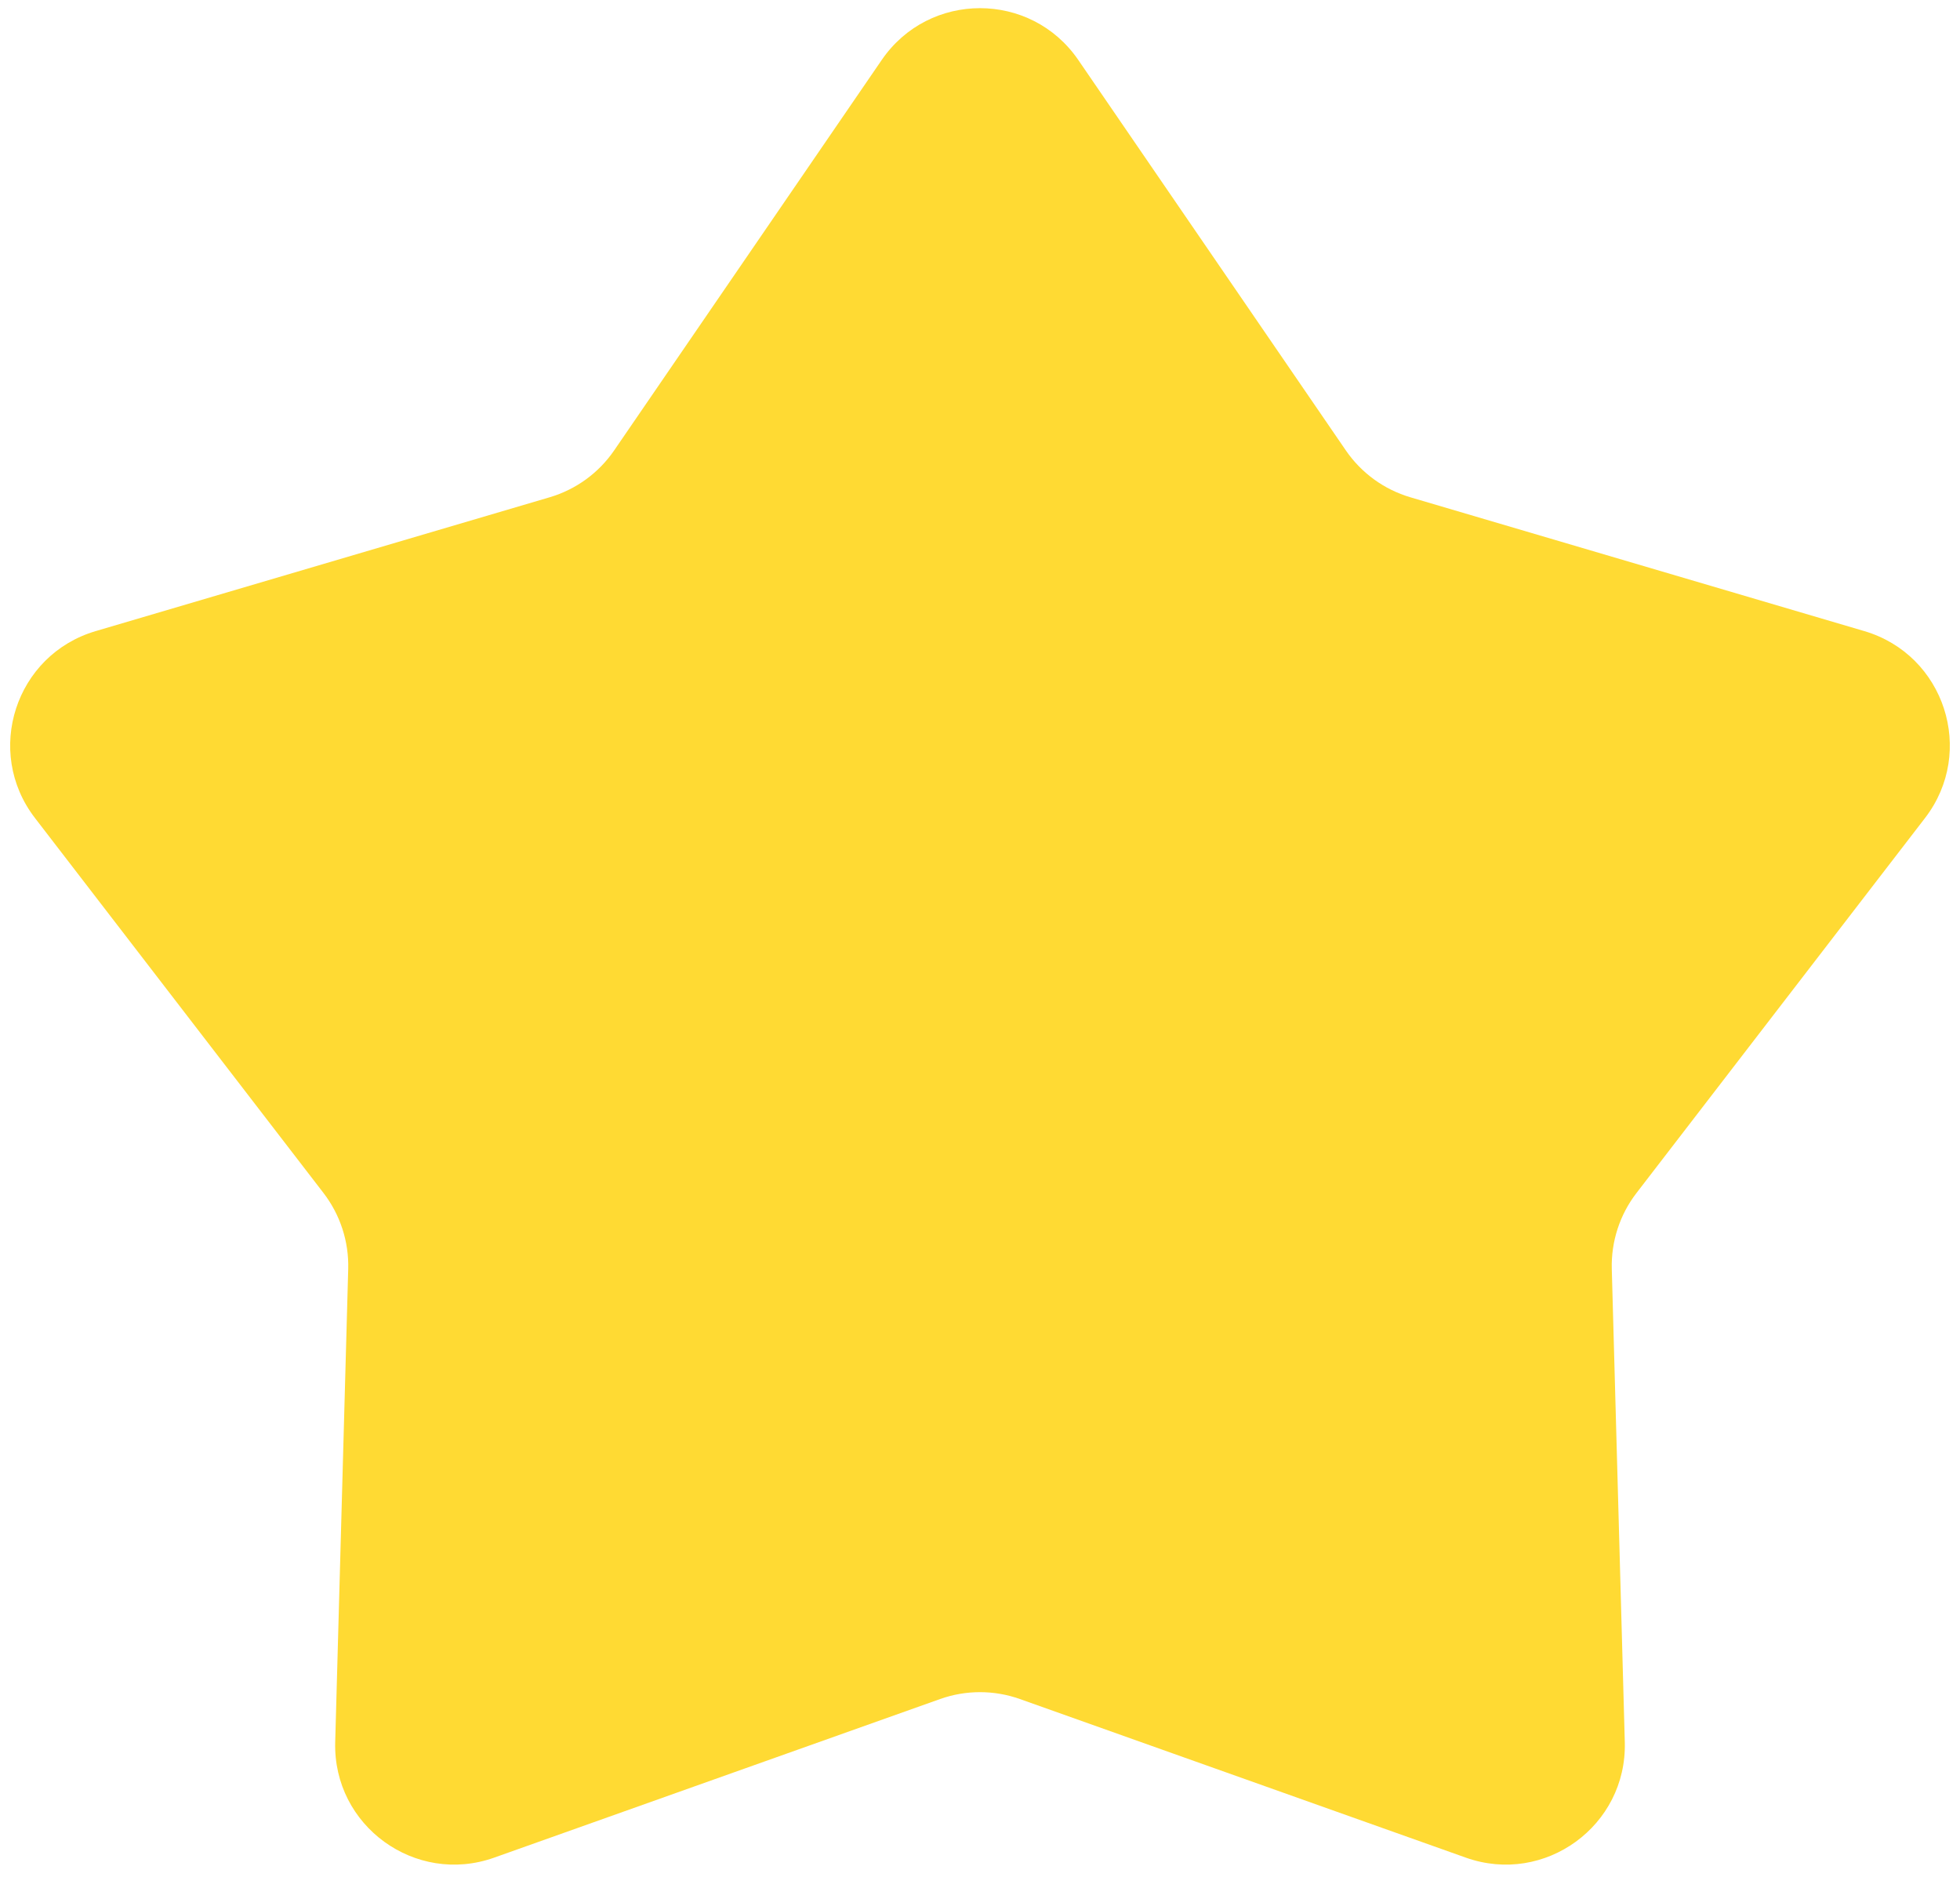 <svg width="47" height="45" viewBox="0 0 47 45" fill="none" xmlns="http://www.w3.org/2000/svg">
<path d="M21.144 1.437C22.279 -0.218 24.721 -0.218 25.856 1.437L32.272 10.799C32.643 11.341 33.19 11.738 33.82 11.924L44.706 15.133C46.631 15.7 47.386 18.023 46.162 19.614L39.241 28.608C38.84 29.129 38.632 29.772 38.65 30.428L38.962 41.773C39.017 43.779 37.041 45.215 35.15 44.543L24.457 40.74C23.838 40.52 23.162 40.52 22.543 40.74L11.85 44.543C9.959 45.215 7.983 43.779 8.038 41.773L8.35 30.428C8.368 29.772 8.159 29.129 7.759 28.608L0.838 19.614C-0.386 18.023 0.369 15.7 2.294 15.133L13.18 11.924C13.81 11.738 14.357 11.341 14.728 10.799L21.144 1.437Z" fill="#FFDA33"/>
</svg>
